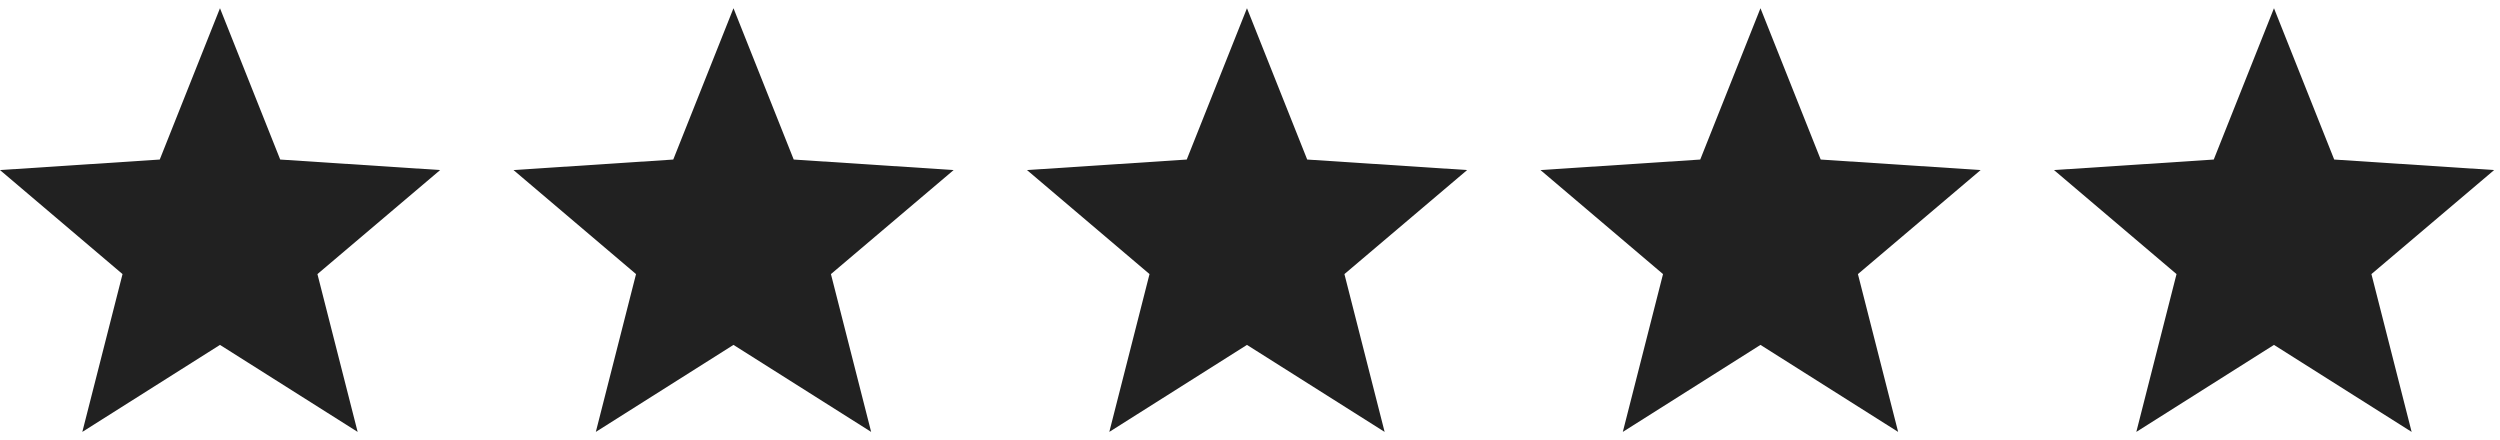 <svg fill="none" height="25" viewBox="0 0 142 25" width="142" xmlns="http://www.w3.org/2000/svg" xmlns:xlink="http://www.w3.org/1999/xlink"><clipPath id="a"><path d="m29.167 0h25v25h-25z"/></clipPath><clipPath id="b"><path d="m58.333 0h25v25h-25z"/></clipPath><clipPath id="c"><path d="m87.5 0h25v25h-25z"/></clipPath><clipPath id="d"><path d="m116.667 0h25v25h-25z"/></clipPath><path d="m25 9.659-9.084-.597-3.421-8.595-3.421 8.595-9.074.597 6.96 5.909-2.284 8.964 7.819-4.942 7.819 4.942-2.284-8.964z" fill="#212121"/><g clip-path="url(#a)"><path d="m54.167 9.659-9.084-.597-3.421-8.595-3.421 8.595-9.074.597 6.96 5.909-2.284 8.964 7.819-4.942 7.819 4.942-2.284-8.964z" fill="#212121"/></g><g clip-path="url(#b)"><path d="m83.333 9.659-9.084-.597-3.421-8.595-3.421 8.595-9.074.597 6.96 5.909-2.284 8.964 7.819-4.942 7.819 4.942-2.284-8.964z" fill="#212121"/></g><g clip-path="url(#c)"><path d="m112.5 9.659-9.084-.597-3.421-8.595-3.421 8.595-9.074.597 6.96 5.909-2.284 8.964 7.819-4.942 7.819 4.942-2.284-8.964z" fill="#212121"/></g><g clip-path="url(#d)"><path d="m141.667 9.659-9.084-.597-3.421-8.595-3.421 8.595-9.074.597 6.96 5.909-2.284 8.964 7.819-4.942 7.819 4.942-2.284-8.964z" fill="#212121"/></g></svg>